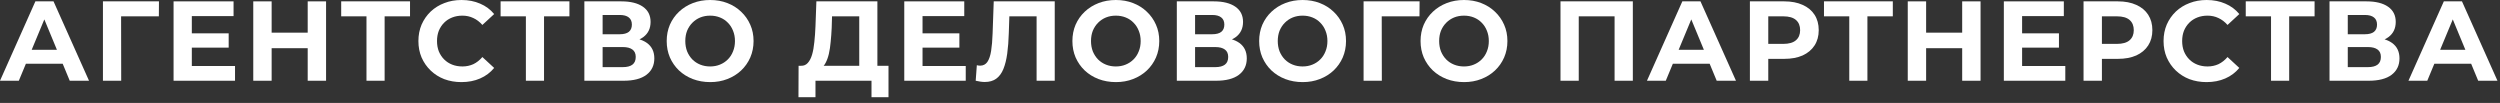 <?xml version="1.0" encoding="UTF-8"?> <svg xmlns="http://www.w3.org/2000/svg" width="413" height="17" viewBox="0 0 413 17" fill="none"><rect x="0" y="0" width="413" height="17" fill="#333333" stroke="none"/><path d="M0 13.338L5.845 0.225H8.842L14.706 13.338H11.521L6.725 1.761H7.924L3.11 13.338H0ZM2.922 10.528L3.728 8.224H10.472L11.296 10.528H2.922Z" fill="white"></path><path d="M17.006 13.338V0.225H26.261L26.242 2.698H19.311L20.004 2.004L20.023 13.338H17.006Z" fill="white"></path><path d="M31.464 5.508H37.777V7.868H31.464V5.508ZM31.689 10.903H38.826V13.338H28.673V0.225H38.583V2.66H31.689V10.903Z" fill="white"></path><path d="M50.831 0.225H53.866V13.338H50.831V0.225ZM44.874 13.338H41.84V0.225H44.874V13.338ZM51.056 7.962H44.65V5.395H51.056V7.962Z" fill="white"></path><path d="M60.542 13.338V2.004L61.236 2.698H56.365V0.225H67.736V2.698H62.865L63.54 2.004V13.338H60.542Z" fill="white"></path><path d="M76.221 13.563C75.21 13.563 74.267 13.4 73.392 13.076C72.531 12.739 71.781 12.264 71.145 11.652C70.508 11.04 70.008 10.322 69.646 9.498C69.296 8.673 69.121 7.768 69.121 6.781C69.121 5.795 69.296 4.889 69.646 4.065C70.008 3.241 70.508 2.523 71.145 1.911C71.794 1.299 72.549 0.831 73.411 0.506C74.273 0.169 75.216 0 76.24 0C77.376 0 78.4 0.2 79.312 0.599C80.236 0.987 81.011 1.561 81.635 2.323L79.687 4.121C79.237 3.609 78.738 3.228 78.188 2.979C77.639 2.716 77.039 2.585 76.39 2.585C75.778 2.585 75.216 2.685 74.704 2.885C74.192 3.085 73.749 3.372 73.374 3.747C72.999 4.121 72.706 4.565 72.493 5.077C72.293 5.589 72.194 6.157 72.194 6.781C72.194 7.406 72.293 7.974 72.493 8.486C72.706 8.998 72.999 9.442 73.374 9.816C73.749 10.191 74.192 10.478 74.704 10.678C75.216 10.878 75.778 10.978 76.39 10.978C77.039 10.978 77.639 10.853 78.188 10.603C78.738 10.341 79.237 9.947 79.687 9.423L81.635 11.221C81.011 11.983 80.236 12.564 79.312 12.963C78.4 13.363 77.37 13.563 76.221 13.563Z" fill="white"></path><path d="M86.876 13.338V2.004L87.569 2.698H82.698V0.225H94.069V2.698H89.199L89.873 2.004V13.338H86.876Z" fill="white"></path><path d="M96.537 13.338V0.225H102.644C104.167 0.225 105.354 0.518 106.203 1.105C107.052 1.692 107.477 2.529 107.477 3.615C107.477 4.69 107.077 5.526 106.278 6.126C105.479 6.713 104.417 7.006 103.093 7.006L103.449 6.219C104.923 6.219 106.066 6.513 106.877 7.1C107.689 7.687 108.095 8.536 108.095 9.648C108.095 10.796 107.658 11.702 106.784 12.364C105.922 13.013 104.661 13.338 103 13.338H96.537ZM99.553 11.09H102.887C103.587 11.09 104.117 10.953 104.48 10.678C104.842 10.403 105.023 9.979 105.023 9.404C105.023 8.855 104.842 8.449 104.48 8.186C104.117 7.912 103.587 7.774 102.887 7.774H99.553V11.09ZM99.553 5.657H102.381C103.043 5.657 103.543 5.526 103.88 5.264C104.217 4.989 104.386 4.59 104.386 4.065C104.386 3.541 104.217 3.147 103.88 2.885C103.543 2.61 103.043 2.473 102.381 2.473H99.553V5.657Z" fill="white"></path><path d="M117.333 13.563C116.296 13.563 115.335 13.394 114.448 13.057C113.574 12.72 112.812 12.245 112.162 11.633C111.525 11.021 111.026 10.303 110.664 9.479C110.314 8.655 110.139 7.756 110.139 6.781C110.139 5.807 110.314 4.908 110.664 4.084C111.026 3.26 111.532 2.541 112.181 1.93C112.831 1.318 113.592 0.843 114.467 0.506C115.341 0.169 116.29 0 117.314 0C118.351 0 119.3 0.169 120.161 0.506C121.036 0.843 121.791 1.318 122.428 1.93C123.078 2.541 123.583 3.26 123.946 4.084C124.308 4.896 124.489 5.795 124.489 6.781C124.489 7.756 124.308 8.661 123.946 9.498C123.583 10.322 123.078 11.04 122.428 11.652C121.791 12.252 121.036 12.72 120.161 13.057C119.3 13.394 118.357 13.563 117.333 13.563ZM117.314 10.978C117.901 10.978 118.438 10.878 118.925 10.678C119.425 10.478 119.862 10.191 120.236 9.816C120.611 9.442 120.898 8.998 121.098 8.486C121.31 7.974 121.417 7.406 121.417 6.781C121.417 6.157 121.31 5.589 121.098 5.077C120.898 4.565 120.611 4.121 120.236 3.747C119.874 3.372 119.443 3.085 118.944 2.885C118.444 2.685 117.901 2.585 117.314 2.585C116.727 2.585 116.184 2.685 115.684 2.885C115.197 3.085 114.766 3.372 114.392 3.747C114.017 4.121 113.723 4.565 113.511 5.077C113.311 5.589 113.211 6.157 113.211 6.781C113.211 7.393 113.311 7.962 113.511 8.486C113.723 8.998 114.011 9.442 114.373 9.816C114.748 10.191 115.185 10.478 115.684 10.678C116.184 10.878 116.727 10.978 117.314 10.978Z" fill="white"></path><path d="M141.948 11.989V2.698H137.452L137.396 4.608C137.358 5.42 137.302 6.188 137.227 6.913C137.165 7.637 137.065 8.299 136.928 8.898C136.79 9.485 136.609 9.985 136.384 10.397C136.172 10.809 135.904 11.102 135.579 11.277L132.338 10.865C132.788 10.878 133.156 10.722 133.443 10.397C133.743 10.072 133.98 9.616 134.155 9.029C134.33 8.43 134.455 7.731 134.53 6.931C134.617 6.132 134.68 5.264 134.717 4.327L134.867 0.225H144.945V11.989H141.948ZM131.907 16.054L131.926 10.865H146.781V16.054H143.971V13.338H134.717V16.054H131.907Z" fill="white"></path><path d="M152.177 5.508H158.49V7.868H152.177V5.508ZM152.402 10.903H159.54V13.338H149.386V0.225H159.296V2.66H152.402V10.903Z" fill="white"></path><path d="M162.684 13.544C162.459 13.544 162.222 13.525 161.972 13.488C161.735 13.45 161.473 13.4 161.185 13.338L161.373 10.772C161.547 10.822 161.729 10.847 161.916 10.847C162.428 10.847 162.828 10.64 163.115 10.228C163.402 9.804 163.608 9.198 163.733 8.411C163.858 7.624 163.939 6.669 163.977 5.545L164.164 0.225H174.242V13.338H171.245V2.004L171.938 2.698H166.15L166.768 1.967L166.655 5.433C166.618 6.719 166.53 7.862 166.393 8.861C166.256 9.86 166.043 10.709 165.756 11.409C165.469 12.108 165.076 12.639 164.576 13.001C164.076 13.363 163.446 13.544 162.684 13.544Z" fill="white"></path><path d="M184.355 13.563C183.318 13.563 182.357 13.394 181.47 13.057C180.596 12.72 179.834 12.245 179.185 11.633C178.548 11.021 178.048 10.303 177.686 9.479C177.336 8.655 177.161 7.756 177.161 6.781C177.161 5.807 177.336 4.908 177.686 4.084C178.048 3.26 178.554 2.541 179.203 1.93C179.853 1.318 180.615 0.843 181.489 0.506C182.363 0.169 183.312 0 184.336 0C185.373 0 186.322 0.169 187.184 0.506C188.058 0.843 188.813 1.318 189.45 1.93C190.1 2.541 190.606 3.26 190.968 4.084C191.33 4.896 191.511 5.795 191.511 6.781C191.511 7.756 191.33 8.661 190.968 9.498C190.606 10.322 190.1 11.04 189.45 11.652C188.813 12.252 188.058 12.72 187.184 13.057C186.322 13.394 185.379 13.563 184.355 13.563ZM184.336 10.978C184.923 10.978 185.46 10.878 185.947 10.678C186.447 10.478 186.884 10.191 187.259 9.816C187.633 9.442 187.92 8.998 188.12 8.486C188.333 7.974 188.439 7.406 188.439 6.781C188.439 6.157 188.333 5.589 188.12 5.077C187.92 4.565 187.633 4.121 187.259 3.747C186.896 3.372 186.466 3.085 185.966 2.885C185.466 2.685 184.923 2.585 184.336 2.585C183.749 2.585 183.206 2.685 182.706 2.885C182.219 3.085 181.789 3.372 181.414 3.747C181.039 4.121 180.746 4.565 180.533 5.077C180.334 5.589 180.234 6.157 180.234 6.781C180.234 7.393 180.334 7.962 180.533 8.486C180.746 8.998 181.033 9.442 181.395 9.816C181.77 10.191 182.207 10.478 182.706 10.678C183.206 10.878 183.749 10.978 184.336 10.978Z" fill="white"></path><path d="M194.411 13.338V0.225H200.518C202.041 0.225 203.228 0.518 204.077 1.105C204.926 1.692 205.351 2.529 205.351 3.615C205.351 4.69 204.951 5.526 204.152 6.126C203.353 6.713 202.291 7.006 200.967 7.006L201.323 6.219C202.797 6.219 203.94 6.513 204.752 7.1C205.563 7.687 205.969 8.536 205.969 9.648C205.969 10.796 205.532 11.702 204.658 12.364C203.796 13.013 202.535 13.338 200.874 13.338H194.411ZM197.427 11.09H200.761C201.461 11.09 201.992 10.953 202.354 10.678C202.716 10.403 202.897 9.979 202.897 9.404C202.897 8.855 202.716 8.449 202.354 8.186C201.992 7.912 201.461 7.774 200.761 7.774H197.427V11.09ZM197.427 5.657H200.256C200.918 5.657 201.417 5.526 201.754 5.264C202.091 4.989 202.26 4.59 202.26 4.065C202.26 3.541 202.091 3.147 201.754 2.885C201.417 2.61 200.918 2.473 200.256 2.473H197.427V5.657Z" fill="white"></path><path d="M215.207 13.563C214.17 13.563 213.209 13.394 212.322 13.057C211.448 12.72 210.686 12.245 210.036 11.633C209.4 11.021 208.9 10.303 208.538 9.479C208.188 8.655 208.013 7.756 208.013 6.781C208.013 5.807 208.188 4.908 208.538 4.084C208.9 3.26 209.406 2.541 210.055 1.93C210.705 1.318 211.466 0.843 212.341 0.506C213.215 0.169 214.164 0 215.188 0C216.225 0 217.174 0.169 218.036 0.506C218.91 0.843 219.665 1.318 220.302 1.93C220.952 2.541 221.457 3.26 221.82 4.084C222.182 4.896 222.363 5.795 222.363 6.781C222.363 7.756 222.182 8.661 221.82 9.498C221.457 10.322 220.952 11.04 220.302 11.652C219.665 12.252 218.91 12.72 218.036 13.057C217.174 13.394 216.231 13.563 215.207 13.563ZM215.188 10.978C215.775 10.978 216.312 10.878 216.799 10.678C217.299 10.478 217.736 10.191 218.11 9.816C218.485 9.442 218.772 8.998 218.972 8.486C219.185 7.974 219.291 7.406 219.291 6.781C219.291 6.157 219.185 5.589 218.972 5.077C218.772 4.565 218.485 4.121 218.11 3.747C217.748 3.372 217.317 3.085 216.818 2.885C216.318 2.685 215.775 2.585 215.188 2.585C214.601 2.585 214.058 2.685 213.558 2.885C213.071 3.085 212.64 3.372 212.266 3.747C211.891 4.121 211.598 4.565 211.385 5.077C211.185 5.589 211.086 6.157 211.086 6.781C211.086 7.393 211.185 7.962 211.385 8.486C211.598 8.998 211.885 9.442 212.247 9.816C212.622 10.191 213.059 10.478 213.558 10.678C214.058 10.878 214.601 10.978 215.188 10.978Z" fill="white"></path><path d="M225.263 13.338V0.225H234.517L234.498 2.698H227.567L228.26 2.004L228.279 13.338H225.263Z" fill="white"></path><path d="M241.869 13.563C240.833 13.563 239.871 13.394 238.984 13.057C238.11 12.72 237.348 12.245 236.699 11.633C236.062 11.021 235.563 10.303 235.2 9.479C234.851 8.655 234.676 7.756 234.676 6.781C234.676 5.807 234.851 4.908 235.2 4.084C235.563 3.26 236.068 2.541 236.718 1.93C237.367 1.318 238.129 0.843 239.003 0.506C239.877 0.169 240.827 0 241.851 0C242.887 0 243.836 0.169 244.698 0.506C245.572 0.843 246.328 1.318 246.965 1.93C247.614 2.541 248.12 3.26 248.482 4.084C248.844 4.896 249.025 5.795 249.025 6.781C249.025 7.756 248.844 8.661 248.482 9.498C248.12 10.322 247.614 11.04 246.965 11.652C246.328 12.252 245.572 12.72 244.698 13.057C243.836 13.394 242.893 13.563 241.869 13.563ZM241.851 10.978C242.438 10.978 242.975 10.878 243.462 10.678C243.961 10.478 244.398 10.191 244.773 9.816C245.148 9.442 245.435 8.998 245.635 8.486C245.847 7.974 245.953 7.406 245.953 6.781C245.953 6.157 245.847 5.589 245.635 5.077C245.435 4.565 245.148 4.121 244.773 3.747C244.411 3.372 243.98 3.085 243.48 2.885C242.981 2.685 242.438 2.585 241.851 2.585C241.264 2.585 240.72 2.685 240.221 2.885C239.734 3.085 239.303 3.372 238.928 3.747C238.554 4.121 238.26 4.565 238.048 5.077C237.848 5.589 237.748 6.157 237.748 6.781C237.748 7.393 237.848 7.962 238.048 8.486C238.26 8.998 238.547 9.442 238.91 9.816C239.284 10.191 239.721 10.478 240.221 10.678C240.72 10.878 241.264 10.978 241.851 10.978Z" fill="white"></path><path d="M257.793 13.338V0.225H269.744V13.338H266.728V2.004L267.421 2.698H260.116L260.809 2.004V13.338H257.793Z" fill="white"></path><path d="M272.077 13.338L277.922 0.225H280.919L286.783 13.338H283.598L278.802 1.761H280.001L275.187 13.338H272.077ZM274.999 10.528L275.805 8.224H282.549L283.373 10.528H274.999Z" fill="white"></path><path d="M289.083 13.338V0.225H294.76C295.934 0.225 296.945 0.418 297.794 0.806C298.644 1.18 299.299 1.723 299.761 2.435C300.223 3.147 300.454 3.996 300.454 4.983C300.454 5.957 300.223 6.8 299.761 7.512C299.299 8.224 298.644 8.773 297.794 9.161C296.945 9.535 295.934 9.723 294.76 9.723H290.769L292.118 8.355V13.338H289.083ZM292.118 8.692L290.769 7.25H294.591C295.528 7.25 296.227 7.05 296.689 6.65C297.151 6.251 297.382 5.695 297.382 4.983C297.382 4.259 297.151 3.697 296.689 3.297C296.227 2.897 295.528 2.698 294.591 2.698H290.769L292.118 1.255V8.692Z" fill="white"></path><path d="M305.5 13.338V2.004L306.193 2.698H301.322V0.225H312.693V2.698H307.823L308.497 2.004V13.338H305.5Z" fill="white"></path><path d="M324.153 0.225H327.187V13.338H324.153V0.225ZM318.195 13.338H315.161V0.225H318.195V13.338ZM324.377 7.962H317.971V5.395H324.377V7.962Z" fill="white"></path><path d="M333.826 5.508H340.139V7.868H333.826V5.508ZM334.051 10.903H341.188V13.338H331.035V0.225H340.945V2.66H334.051V10.903Z" fill="white"></path><path d="M344.201 13.338V0.225H349.878C351.052 0.225 352.063 0.418 352.912 0.806C353.762 1.18 354.417 1.723 354.879 2.435C355.341 3.147 355.572 3.996 355.572 4.983C355.572 5.957 355.341 6.8 354.879 7.512C354.417 8.224 353.762 8.773 352.912 9.161C352.063 9.535 351.052 9.723 349.878 9.723H345.887L347.236 8.355V13.338H344.201ZM347.236 8.692L345.887 7.25H349.709C350.646 7.25 351.345 7.05 351.807 6.65C352.269 6.251 352.5 5.695 352.5 4.983C352.5 4.259 352.269 3.697 351.807 3.297C351.345 2.897 350.646 2.698 349.709 2.698H345.887L347.236 1.255V8.692Z" fill="white"></path><path d="M364.52 13.563C363.508 13.563 362.565 13.4 361.691 13.076C360.83 12.739 360.08 12.264 359.443 11.652C358.806 11.04 358.307 10.322 357.945 9.498C357.595 8.673 357.42 7.768 357.42 6.781C357.42 5.795 357.595 4.889 357.945 4.065C358.307 3.241 358.806 2.523 359.443 1.911C360.093 1.299 360.848 0.831 361.71 0.506C362.572 0.169 363.515 0 364.539 0C365.675 0 366.699 0.2 367.611 0.599C368.535 0.987 369.309 1.561 369.934 2.323L367.986 4.121C367.536 3.609 367.036 3.228 366.487 2.979C365.937 2.716 365.338 2.585 364.689 2.585C364.077 2.585 363.515 2.685 363.003 2.885C362.491 3.085 362.047 3.372 361.673 3.747C361.298 4.121 361.004 4.565 360.792 5.077C360.592 5.589 360.492 6.157 360.492 6.781C360.492 7.406 360.592 7.974 360.792 8.486C361.004 8.998 361.298 9.442 361.673 9.816C362.047 10.191 362.491 10.478 363.003 10.678C363.515 10.878 364.077 10.978 364.689 10.978C365.338 10.978 365.937 10.853 366.487 10.603C367.036 10.341 367.536 9.947 367.986 9.423L369.934 11.221C369.309 11.983 368.535 12.564 367.611 12.963C366.699 13.363 365.669 13.563 364.52 13.563Z" fill="white"></path><path d="M375.174 13.338V2.004L375.868 2.698H370.997V0.225H382.368V2.698H377.497L378.172 2.004V13.338H375.174Z" fill="white"></path><path d="M384.836 13.338V0.225H390.943C392.466 0.225 393.653 0.518 394.502 1.105C395.351 1.692 395.776 2.529 395.776 3.615C395.776 4.69 395.376 5.526 394.577 6.126C393.777 6.713 392.716 7.006 391.392 7.006L391.748 6.219C393.222 6.219 394.364 6.513 395.176 7.1C395.988 7.687 396.394 8.536 396.394 9.648C396.394 10.796 395.957 11.702 395.083 12.364C394.221 13.013 392.959 13.338 391.298 13.338H384.836ZM387.852 11.09H391.186C391.885 11.09 392.416 10.953 392.778 10.678C393.141 10.403 393.322 9.979 393.322 9.404C393.322 8.855 393.141 8.449 392.778 8.186C392.416 7.912 391.885 7.774 391.186 7.774H387.852V11.09ZM387.852 5.657H390.68C391.342 5.657 391.842 5.526 392.179 5.264C392.516 4.989 392.685 4.59 392.685 4.065C392.685 3.541 392.516 3.147 392.179 2.885C391.842 2.61 391.342 2.473 390.68 2.473H387.852V5.657Z" fill="white"></path><path d="M397.876 13.338L403.721 0.225H406.718L412.581 13.338H409.397L404.601 1.761H405.8L400.986 13.338H397.876ZM400.798 10.528L401.604 8.224H408.348L409.172 10.528H400.798Z" fill="white"></path></svg> 